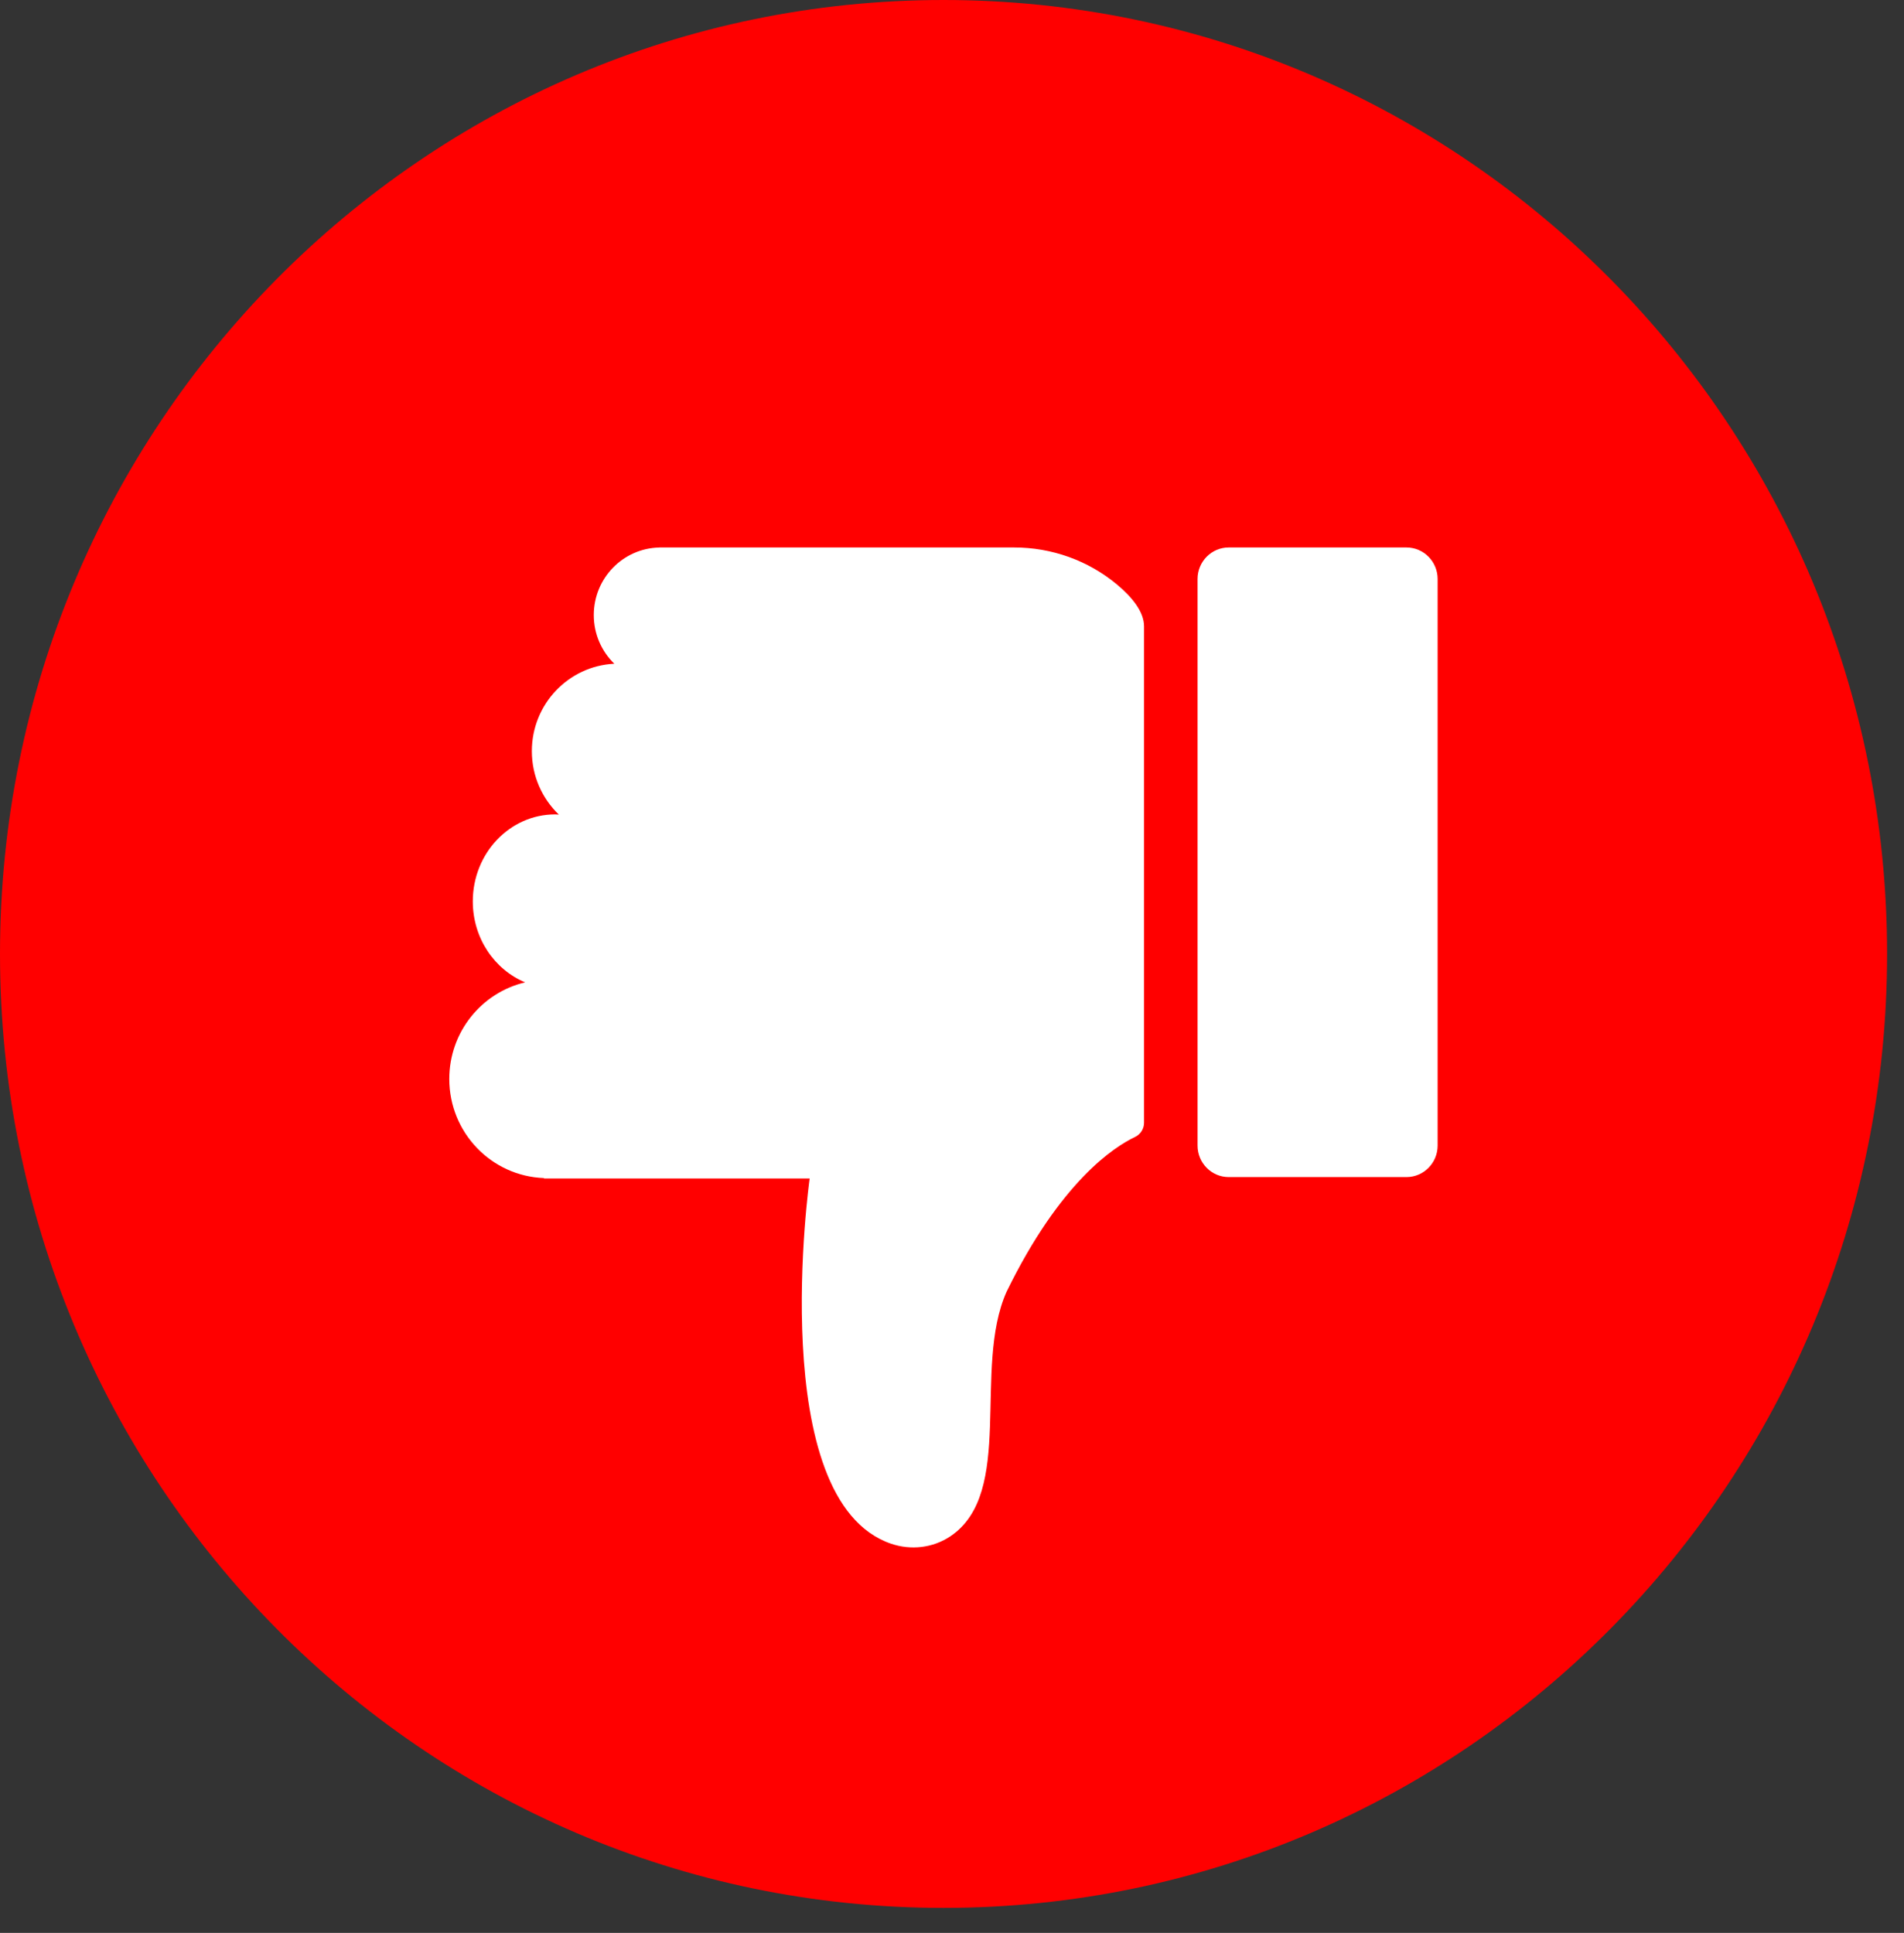 <svg width="66" height="67" viewBox="0 0 66 67" fill="none" xmlns="http://www.w3.org/2000/svg">
<rect x="0" y="0" width="66" height="67" fill="#333333" stroke="none"/>
<path d="M32.707 66.133C50.771 66.133 65.414 51.329 65.414 33.066C65.414 14.804 50.771 0 32.707 0C14.643 0 0 14.804 0 33.066C0 51.329 14.643 66.133 32.707 66.133Z" fill="#FF0000"/>
<path d="M18.203 34.051C16.697 34.407 15.574 35.769 15.574 37.4C15.574 39.259 17.034 40.77 18.857 40.835L18.858 40.85H28.066C28.066 40.85 26.497 52.006 30.884 53.508C31.573 53.744 32.334 53.659 32.941 53.254C35.194 51.746 33.706 47.444 34.891 44.777C36.759 40.951 38.626 39.75 39.346 39.41C39.536 39.32 39.657 39.127 39.657 38.916V21.711C39.657 21.205 39.242 20.699 38.72 20.262C37.717 19.424 36.451 18.977 35.151 18.977H22.85L22.85 18.979C21.594 19.007 20.583 20.043 20.583 21.32C20.583 21.983 20.856 22.581 21.294 23.007C19.703 23.085 18.436 24.41 18.436 26.037C18.436 26.903 18.796 27.682 19.371 28.236C19.329 28.234 19.287 28.229 19.244 28.229C17.668 28.229 16.389 29.579 16.389 31.245C16.39 32.522 17.142 33.611 18.203 34.051Z" fill="white"/>
<path d="M42.593 18.977H48.752C49.35 18.977 49.834 19.466 49.834 20.07V39.708C49.834 40.312 49.35 40.801 48.752 40.801H42.593C41.996 40.801 41.512 40.312 41.512 39.708V20.07C41.512 19.466 41.996 18.977 42.593 18.977Z" fill="white"/>
</svg>
